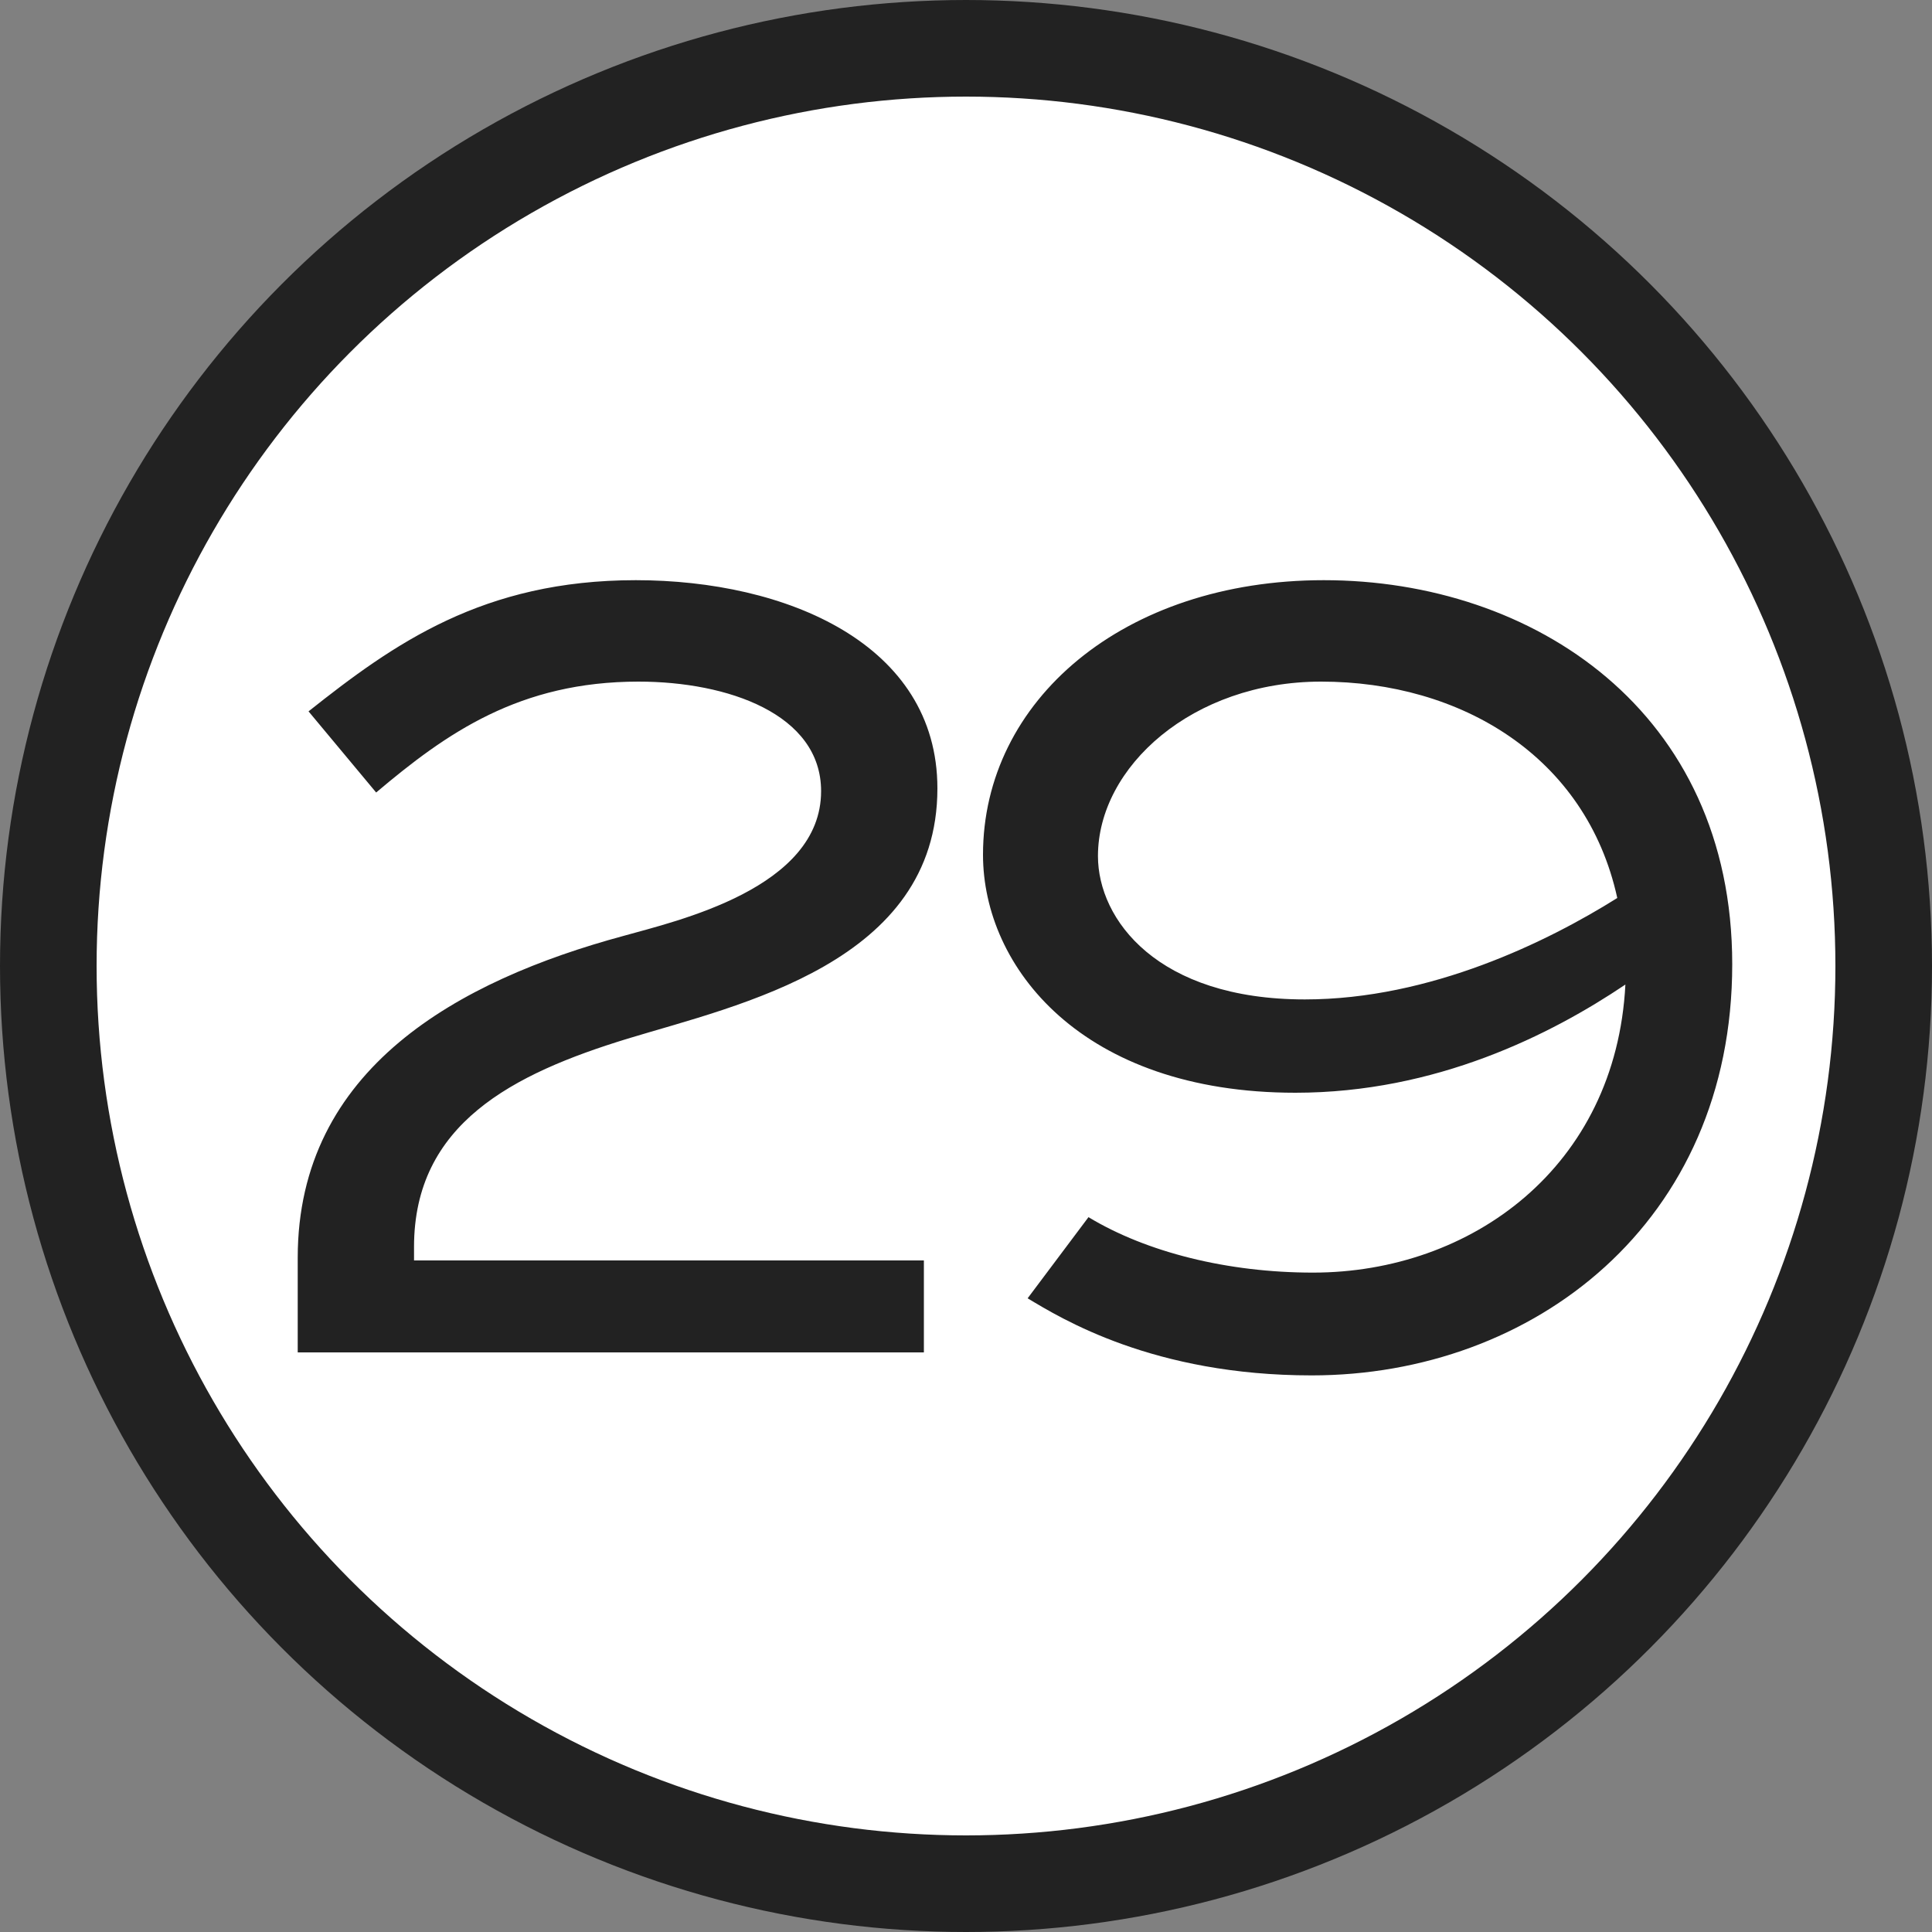 <?xml version="1.0" encoding="UTF-8"?> <svg xmlns="http://www.w3.org/2000/svg" width="20" height="20" viewBox="0 0 20 20" fill="none"><rect x="0" y="0" width="20" height="20" fill="#808080" stroke="none"/><circle cx="10" cy="10" r="9.5" fill="white" stroke="#222222"></circle><path d="M3.894 8.204L3.194 7.364C4.076 6.664 5 6.006 6.582 6.006C8.136 6.006 9.704 6.664 9.704 8.162C9.704 9.968 7.646 10.402 6.498 10.752C5.308 11.116 4.286 11.634 4.286 12.908V13.048H9.564V14H3.082V13.02C3.082 11.06 4.748 10.15 6.456 9.688C7.002 9.534 8.5 9.198 8.5 8.19C8.5 7.392 7.534 7.056 6.61 7.056C5.378 7.056 4.622 7.588 3.894 8.204ZM10.638 13.44L11.268 12.6C11.87 12.964 12.71 13.174 13.592 13.174C15.23 13.174 16.728 12.082 16.826 10.192C16.056 10.71 14.866 11.312 13.41 11.312C11.198 11.312 10.176 10.01 10.176 8.848C10.176 7.252 11.632 6.006 13.704 6.006C15.874 6.006 17.932 7.364 17.932 9.982C17.932 12.656 15.874 14.238 13.578 14.238C11.94 14.238 10.988 13.65 10.638 13.44ZM13.508 10.346C14.81 10.346 16.028 9.744 16.742 9.296C16.42 7.826 15.118 7.056 13.676 7.056C12.346 7.056 11.366 7.938 11.366 8.862C11.366 9.52 11.982 10.346 13.508 10.346Z" fill="#222222"></path></svg> 